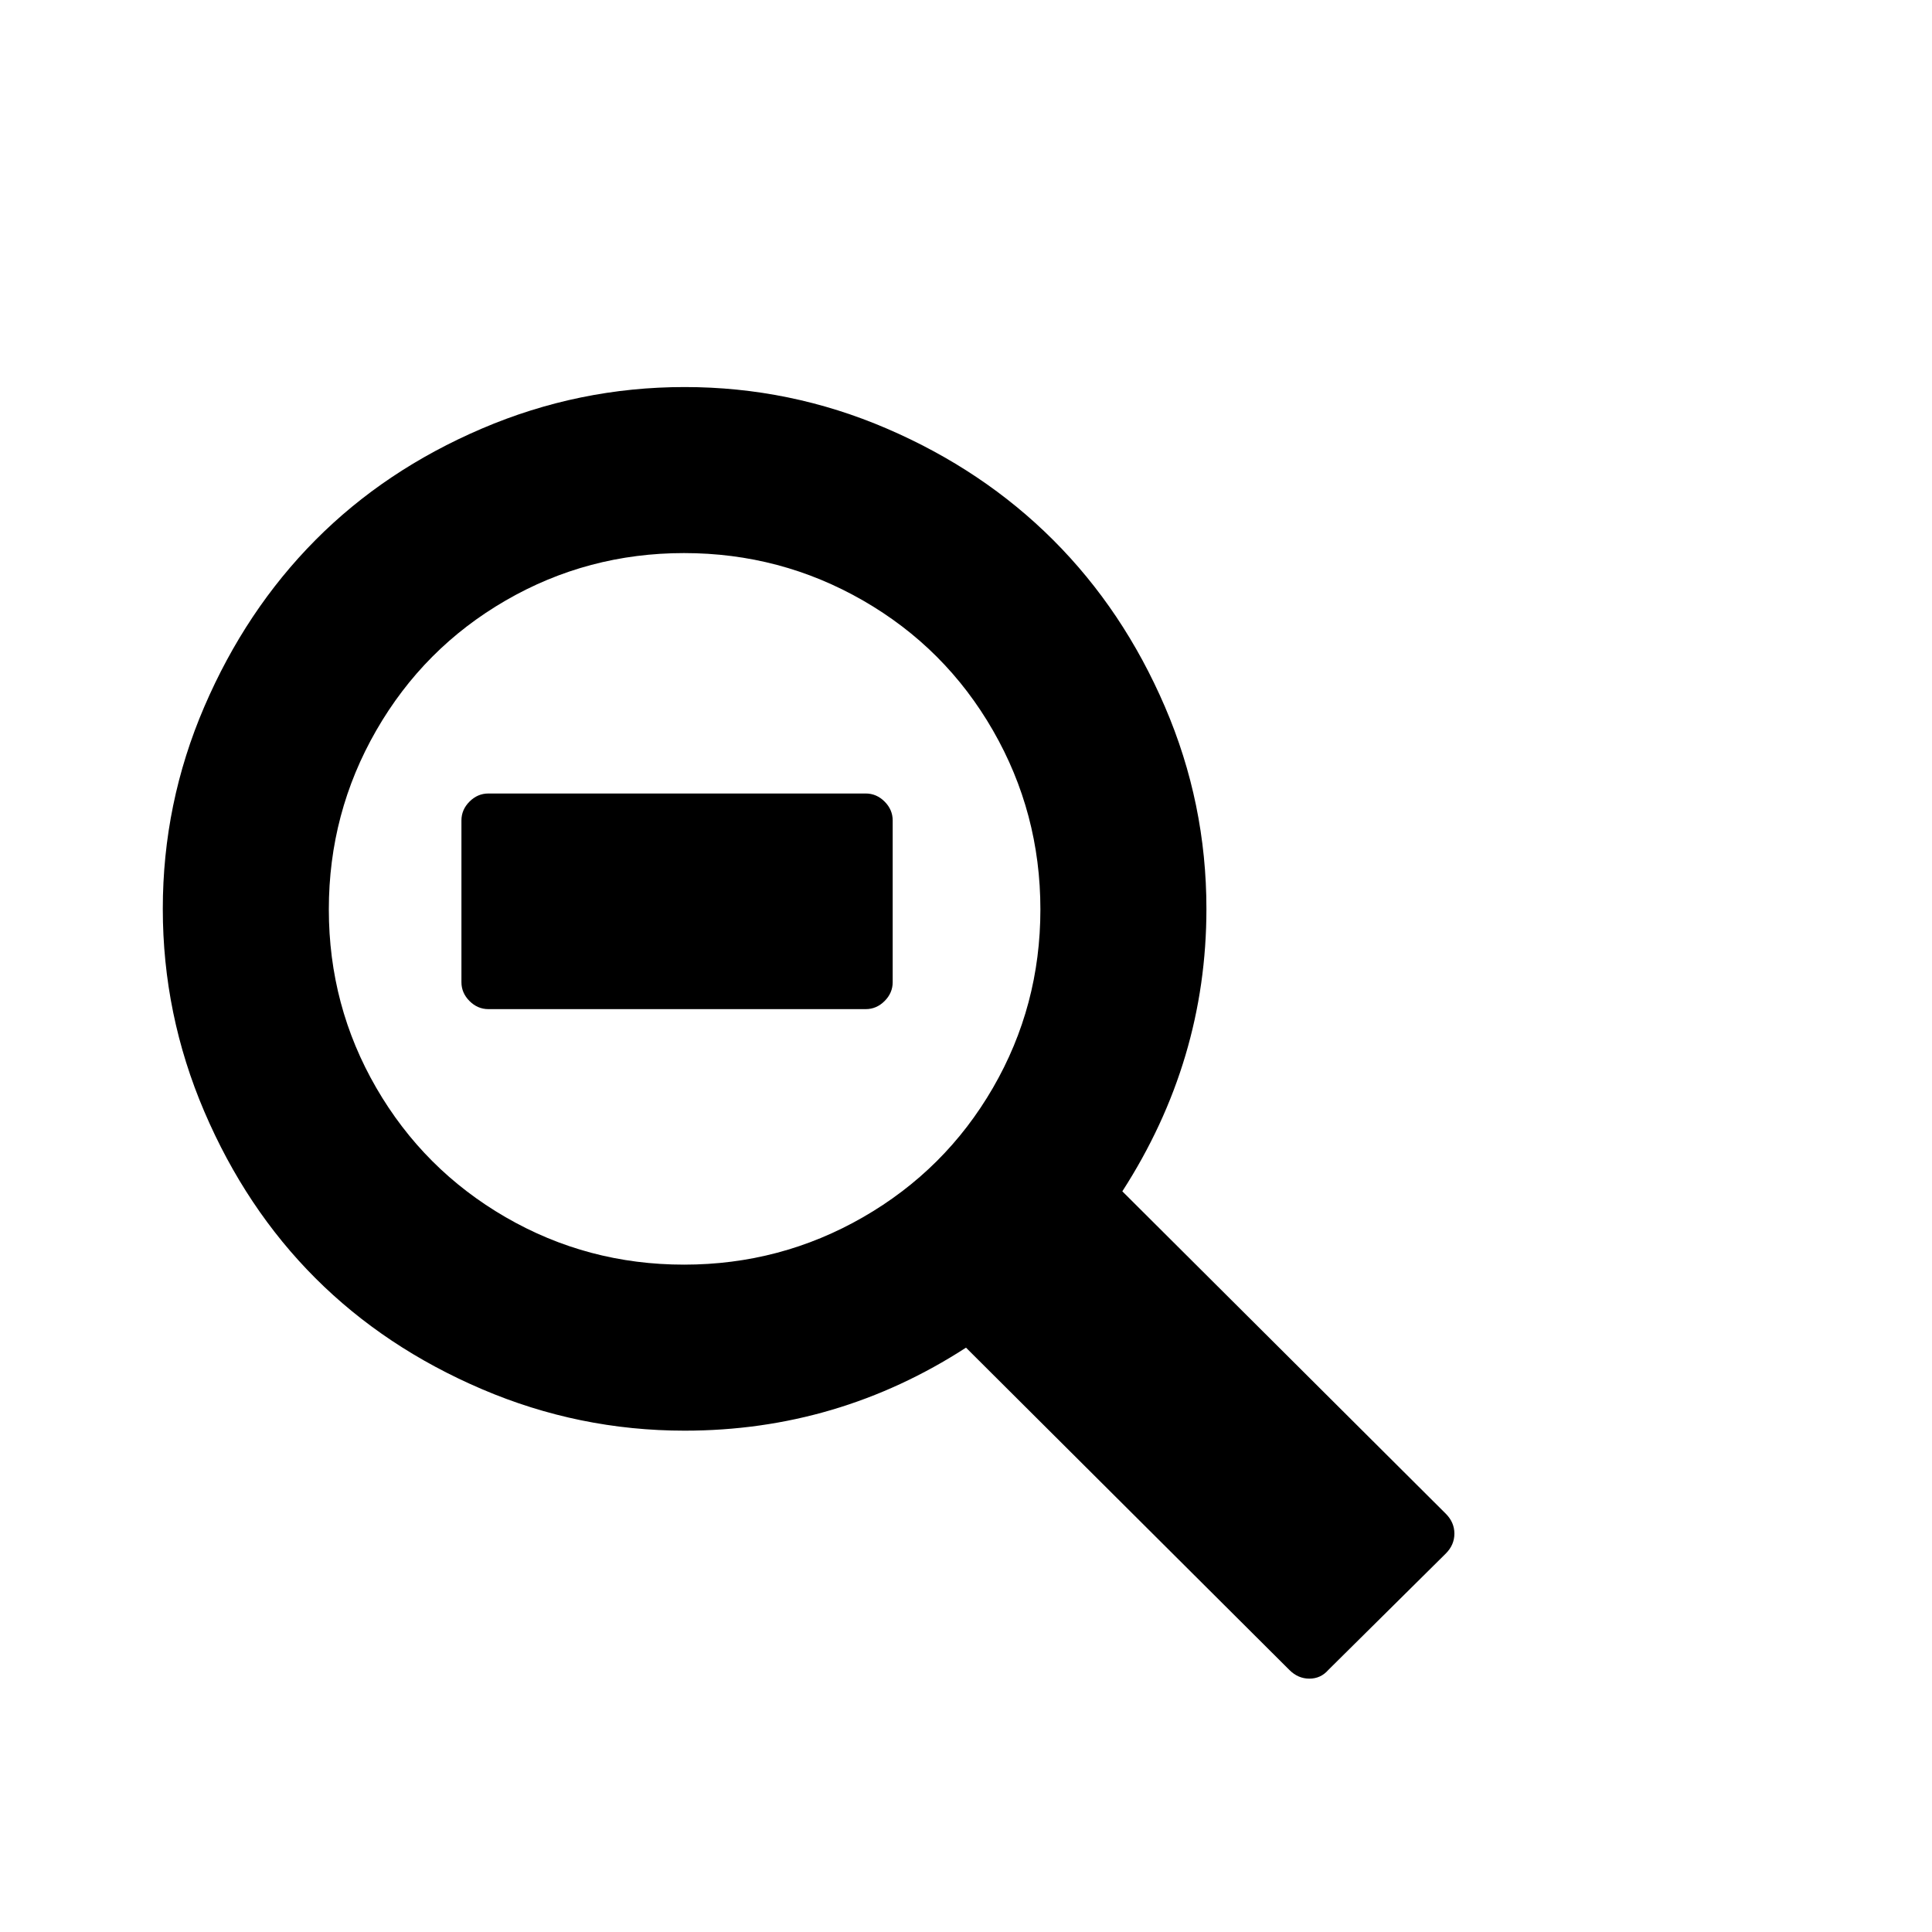 <svg viewBox="0 0 1792 1792" xmlns="http://www.w3.org/2000/svg"><path d="M635 359q98 0 187.5 38.5T977 501t103.5 154.5T1119 843q0 141-78 262l300 299q8 8 8 18.5t-8 18.5l-109 108q-7 8-17.5 8t-18.5-8l-300-299q-119 77-261 77-98 0-188-38.5t-154.5-103-103-154.5T151 843t38.5-187.5 103-154.5T447 397.5 635 359zm-.5 154Q545 513 469 557T349 677.5t-44 166 44 165.5 120 120 165.5 44 166-44T921 1009t44-165.5-44-166T800.5 557t-166-44zM453 736h350q10 0 17.5 7.5T828 761v150q0 10-7.5 17.5T803 936H453q-10 0-17.5-7.5T428 911V761q0-10 7.5-17.5T453 736z"/></svg>